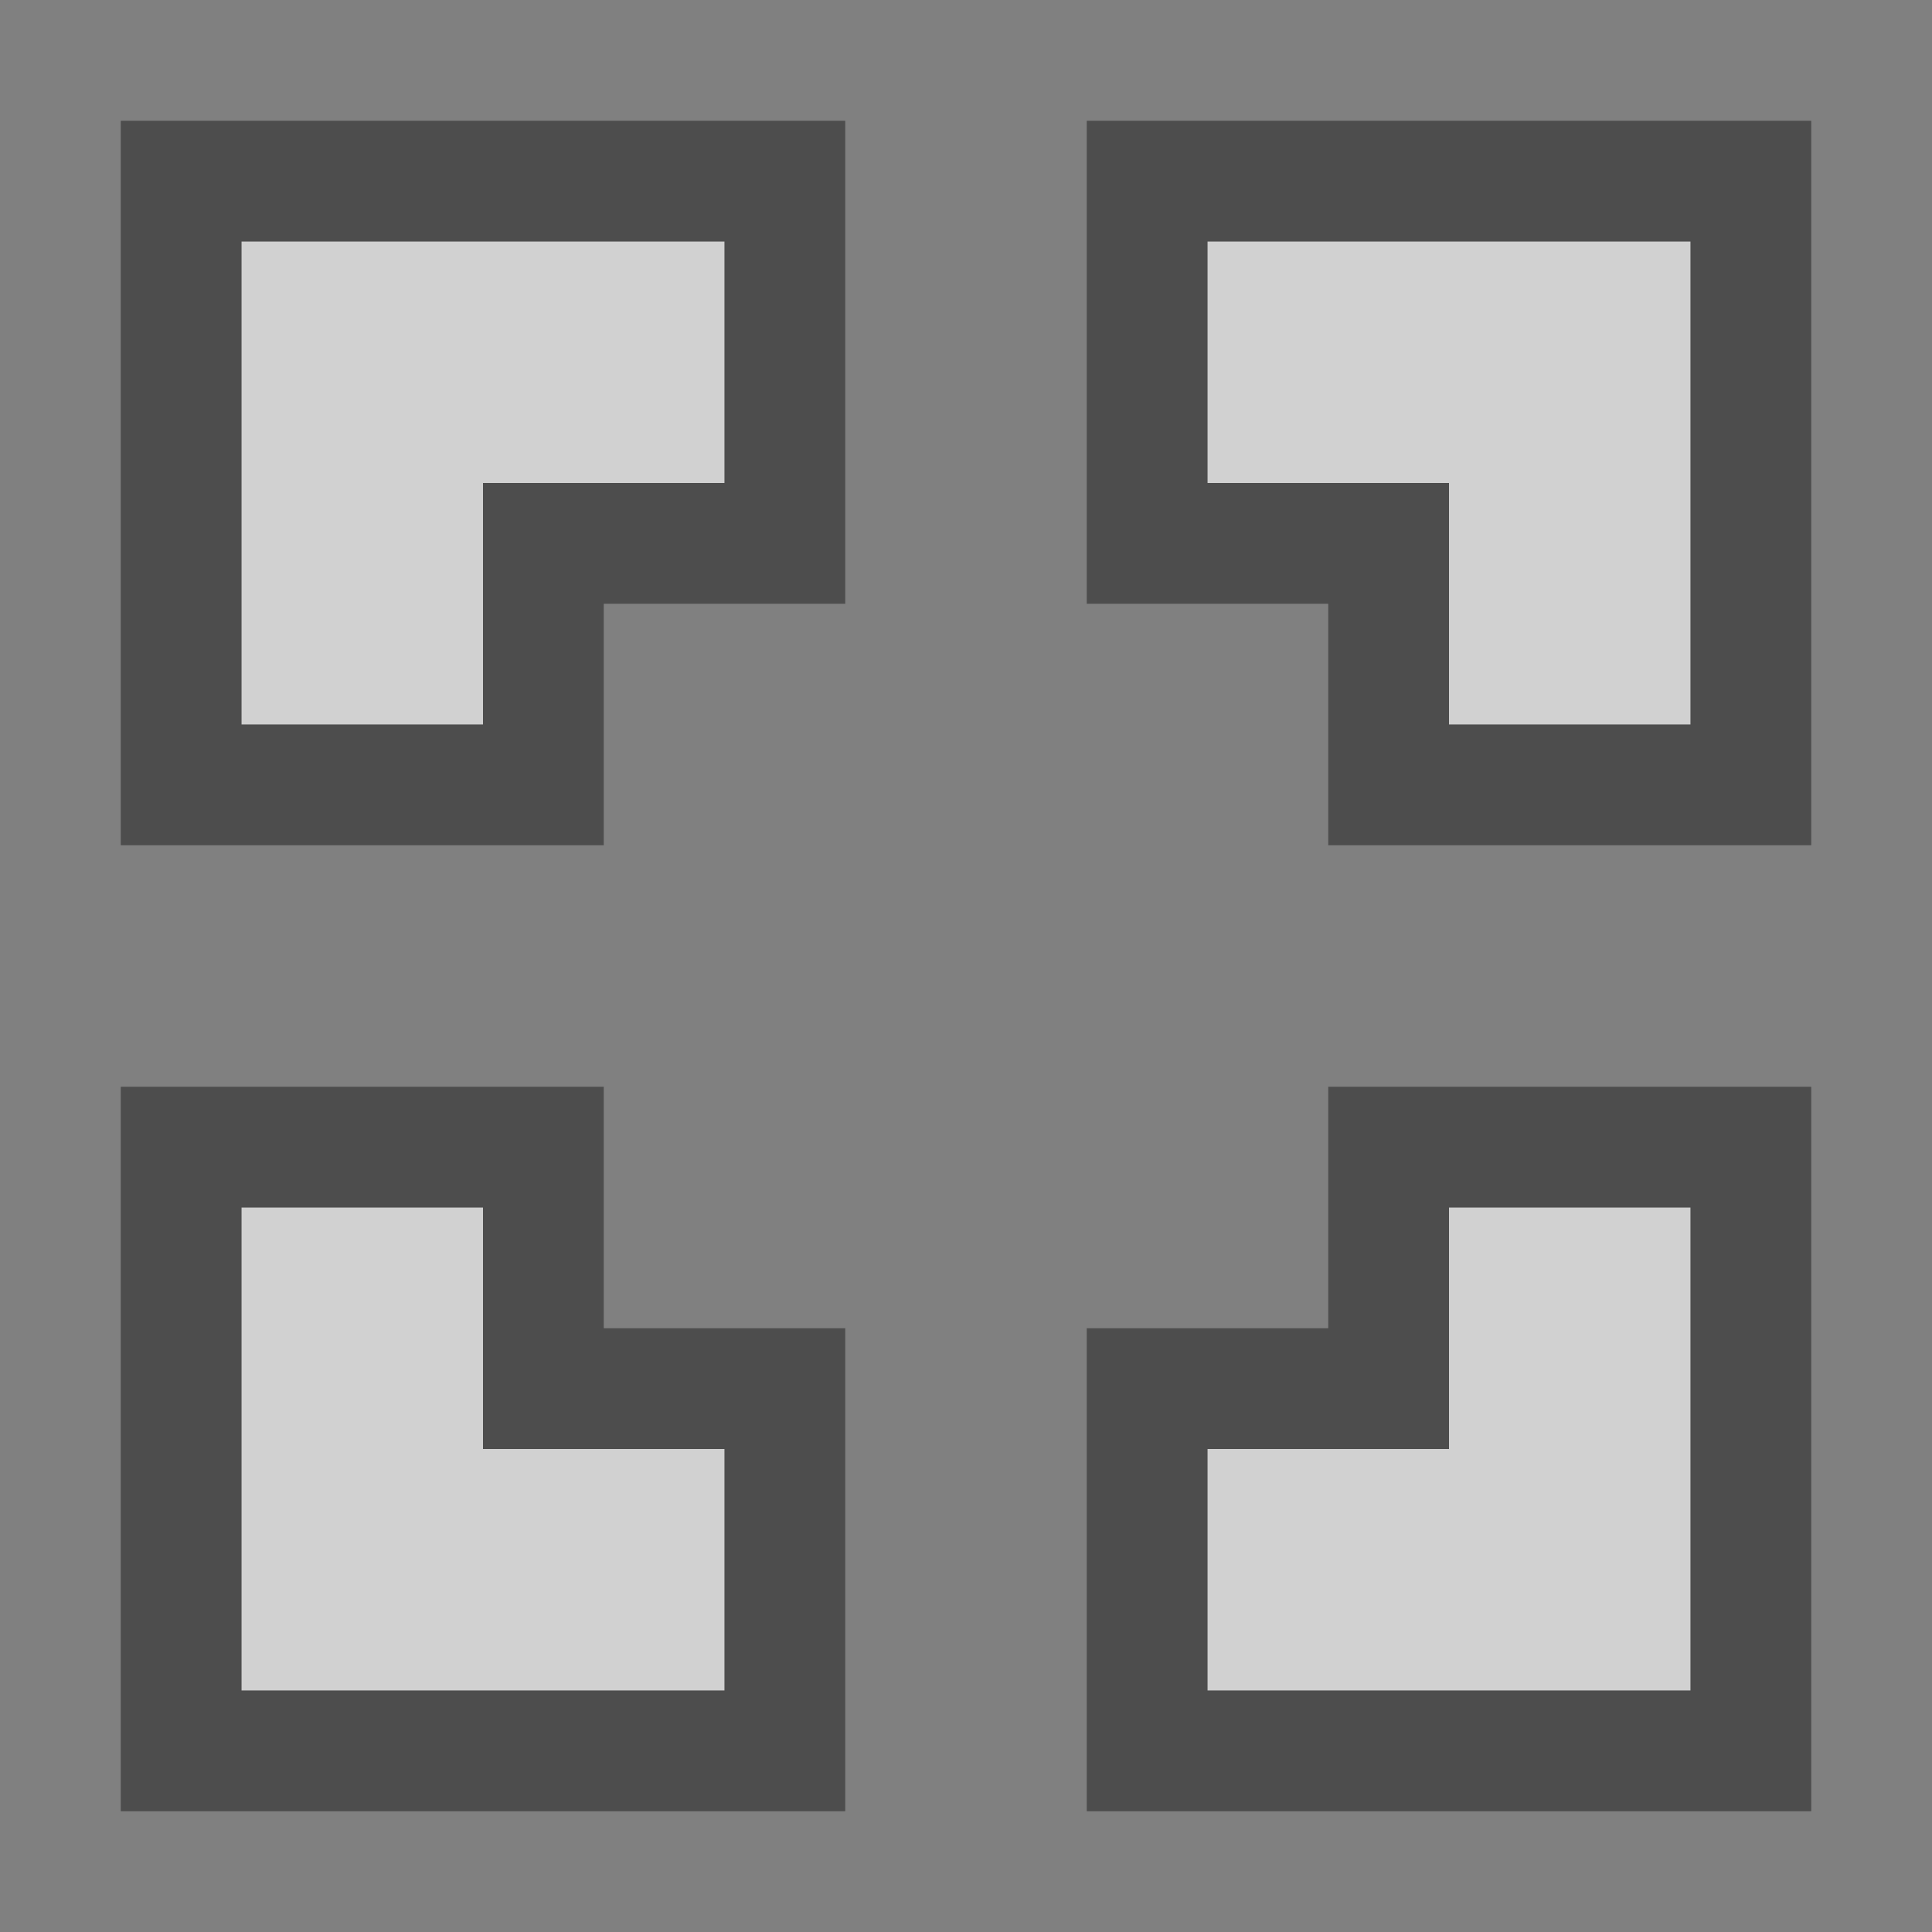 <?xml version="1.0" encoding="UTF-8" standalone="no"?>
<!-- Created with Inkscape (http://www.inkscape.org/) -->

<svg
   xmlns:dc="http://purl.org/dc/elements/1.1/"
   xmlns:cc="http://creativecommons.org/ns#"
   xmlns:rdf="http://www.w3.org/1999/02/22-rdf-syntax-ns#"
   xmlns:svg="http://www.w3.org/2000/svg"
   xmlns="http://www.w3.org/2000/svg"
   xmlns:sodipodi="http://sodipodi.sourceforge.net/DTD/sodipodi-0.dtd"
   xmlns:inkscape="http://www.inkscape.org/namespaces/inkscape"
   inkscape:export-ydpi="90.000000"
   inkscape:export-xdpi="90.000000"
   width="16"
   height="16"
   id="svg11300"
   sodipodi:version="0.32"
   inkscape:version="0.48.4 r9939"
   sodipodi:docname="hotcorner-icon-hover.svg"
   inkscape:output_extension="org.inkscape.output.svg.inkscape"
   version="1.0"
   style="display:inline;enable-background:new">
  <rect width="100%" height="100%" fill="#808080" stroke="none"/>
  <sodipodi:namedview
     stroke="#ef2929"
     fill="#f57900"
     id="base"
     pagecolor="#8c8c8c"
     bordercolor="#ff5e00"
     borderopacity="1"
     inkscape:pageopacity="1"
     inkscape:pageshadow="2"
     inkscape:zoom="32.703423"
     inkscape:cx="2.82845"
     inkscape:cy="8.7412356"
     inkscape:current-layer="layer1"
     showgrid="true"
     inkscape:grid-bbox="true"
     inkscape:document-units="px"
     inkscape:showpageshadow="false"
     inkscape:window-width="1600"
     inkscape:window-height="846"
     inkscape:window-x="0"
     inkscape:window-y="25"
     width="400px"
     height="300px"
     inkscape:snap-nodes="true"
     inkscape:snap-bbox="true"
     gridtolerance="10000"
     inkscape:object-nodes="false"
     inkscape:snap-grids="true"
     showguides="true"
     inkscape:guide-bbox="true"
     inkscape:window-maximized="1"
     inkscape:bbox-nodes="true"
     inkscape:bbox-paths="false"
     inkscape:snap-bbox-edge-midpoints="false"
     inkscape:snap-bbox-midpoints="false"
     objecttolerance="10000"
     guidetolerance="10000"
     borderlayer="true"
     showborder="true"
     guidecolor="#ff0b00"
     guideopacity="1"
     guidehicolor="#001aff"
     guidehiopacity="0.498"
     inkscape:object-paths="false"
     inkscape:snap-intersection-paths="false"
     inkscape:snap-smooth-nodes="false"
     inkscape:snap-midpoints="false"
     inkscape:snap-global="true"
     inkscape:snap-page="false">
    <inkscape:grid
       type="xygrid"
       id="grid3123"
       empspacing="4"
       visible="true"
       enabled="true"
       snapvisiblegridlinesonly="true" />
  </sodipodi:namedview>
  <defs
     id="defs3" />
  <g
     style="display:inline"
     inkscape:groupmode="layer"
     inkscape:label="Base"
     id="layer1"
     transform="translate(0,-284)">
    <path
       id="path4035"
       style="opacity:0.64;fill:#ffffff;fill-opacity:1;stroke:none"
       d="m 6,288 0,-2 -4,0 0,4 2,0 0,-2 z m 4,0 0,-2 4,0 0,4 -2,0 0,-2 z m 0,8 0,2 4,0 0,-4 -2,0 0,2 z m -6,-2 -2,0 0,4 4,0 0,-2 -2,0 z" />
    <path
       id="path4175"
       style="opacity:0.4;fill:#000000;fill-opacity:1;stroke:none"
       d="m 7,285 0,4 -2,0 0,2 -4,0 0,-6 6,0 z m -1,1 -4,0 0,4 2,0 0,-2 2,0 0,-2 z m 1,13 0,-4 -2,0 0,-2 -4,0 0,6 6,0 z m -1,-1 -4,0 0,-4 2,0 0,2 2,0 0,2 z m 3,1 0,-4 2,0 0,-2 4,0 0,6 -6,0 z m 1,-1 4,0 0,-4 -2,0 0,2 -2,0 0,2 z m -1,-13 0,4 2,0 0,2 4,0 0,-6 -6,0 z m 1,1 4,0 0,4 -2,0 0,-2 -2,0 0,-2 z" />
  </g>
</svg>
